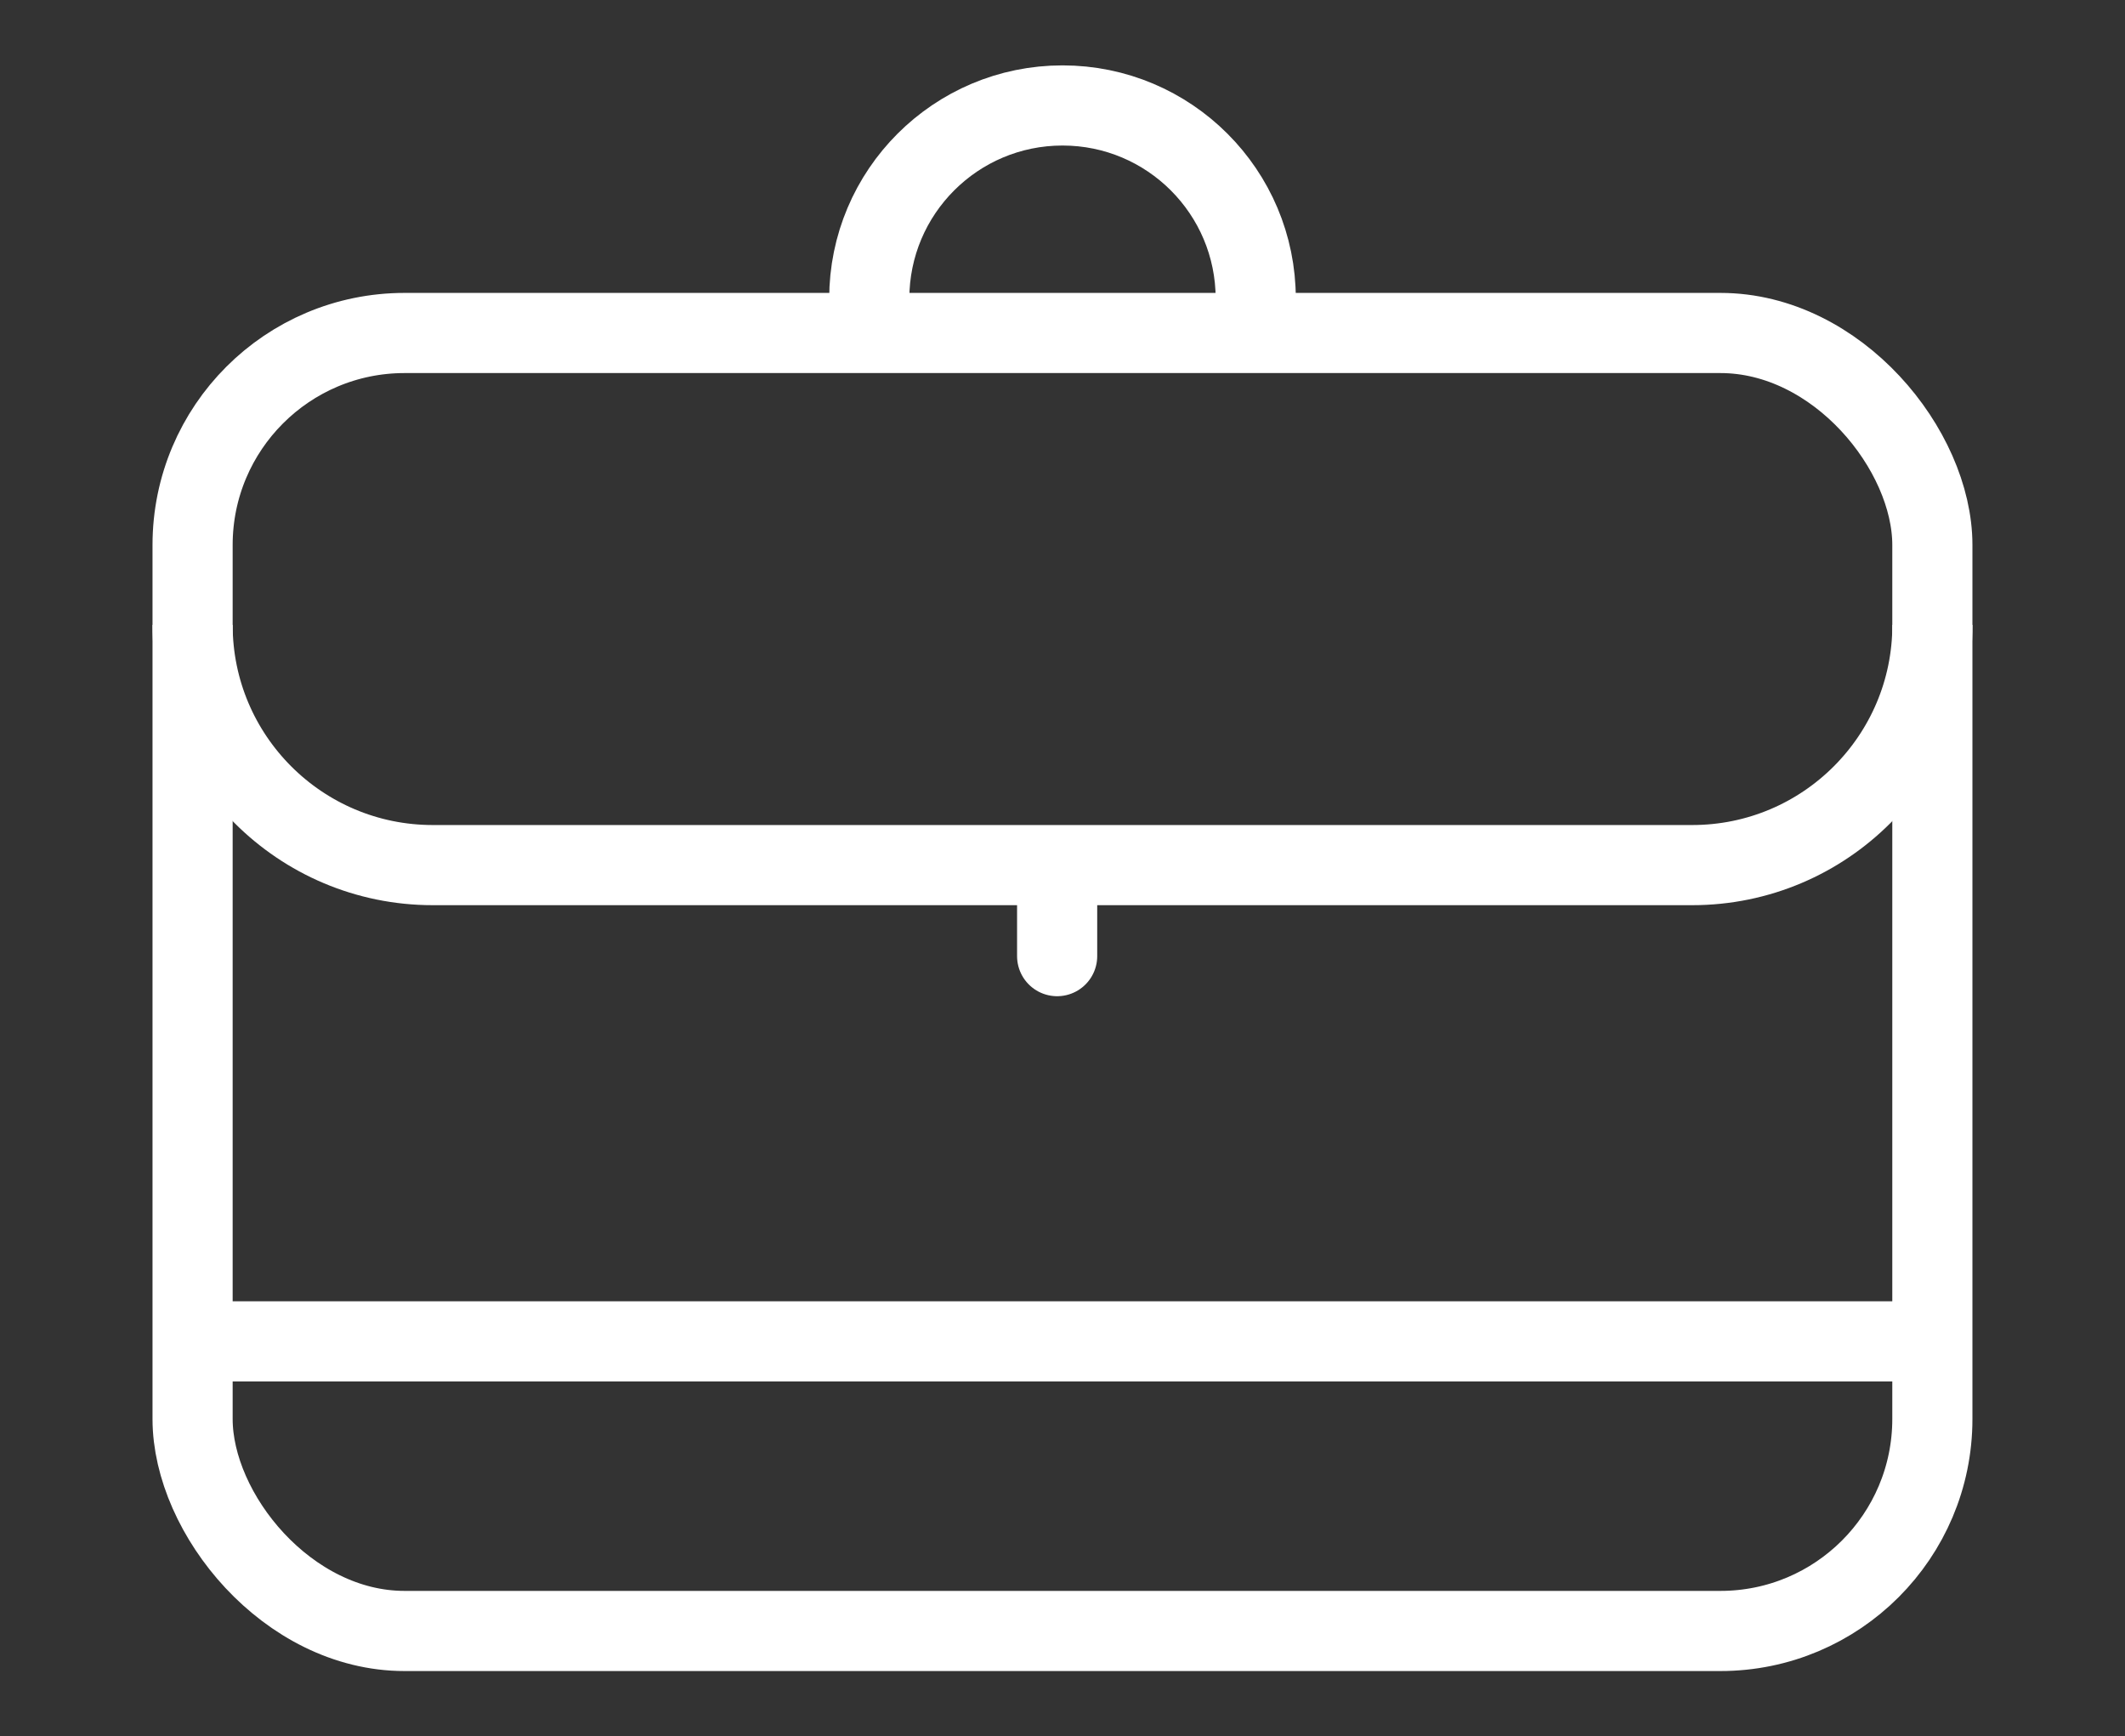 <?xml version="1.0" encoding="UTF-8"?> <svg xmlns="http://www.w3.org/2000/svg" id="_Слой_1" data-name="Слой 1" viewBox="0 0 424.26 346.62"><rect x="0" y="0" width="424.26" height="346.62" fill="#333333" stroke="none"/> <defs> <style> .cls-1 { stroke-linecap: round; } .cls-1, .cls-2 { fill: none; stroke: #fff; stroke-miterlimit: 10; stroke-width: 16px; } </style> </defs> <rect class="cls-2" x="38.45" y="66.47" width="347.35" height="259.1" rx="42.32" ry="42.32"></rect> <path class="cls-2" d="M173.55,59.63c0-21.31,17.27-38.58,38.58-38.58s38.58,17.27,38.58,38.58"></path> <line class="cls-2" x1="42.06" y1="267.76" x2="385.81" y2="267.76"></line> <path class="cls-2" d="M385.81,124.74c0,26.48-21.47,47.95-47.95,47.95H86.4c-26.48,0-47.95-21.47-47.95-47.95"></path> <line class="cls-1" x1="211.06" y1="190.86" x2="211.06" y2="175.89"></line> </svg> 